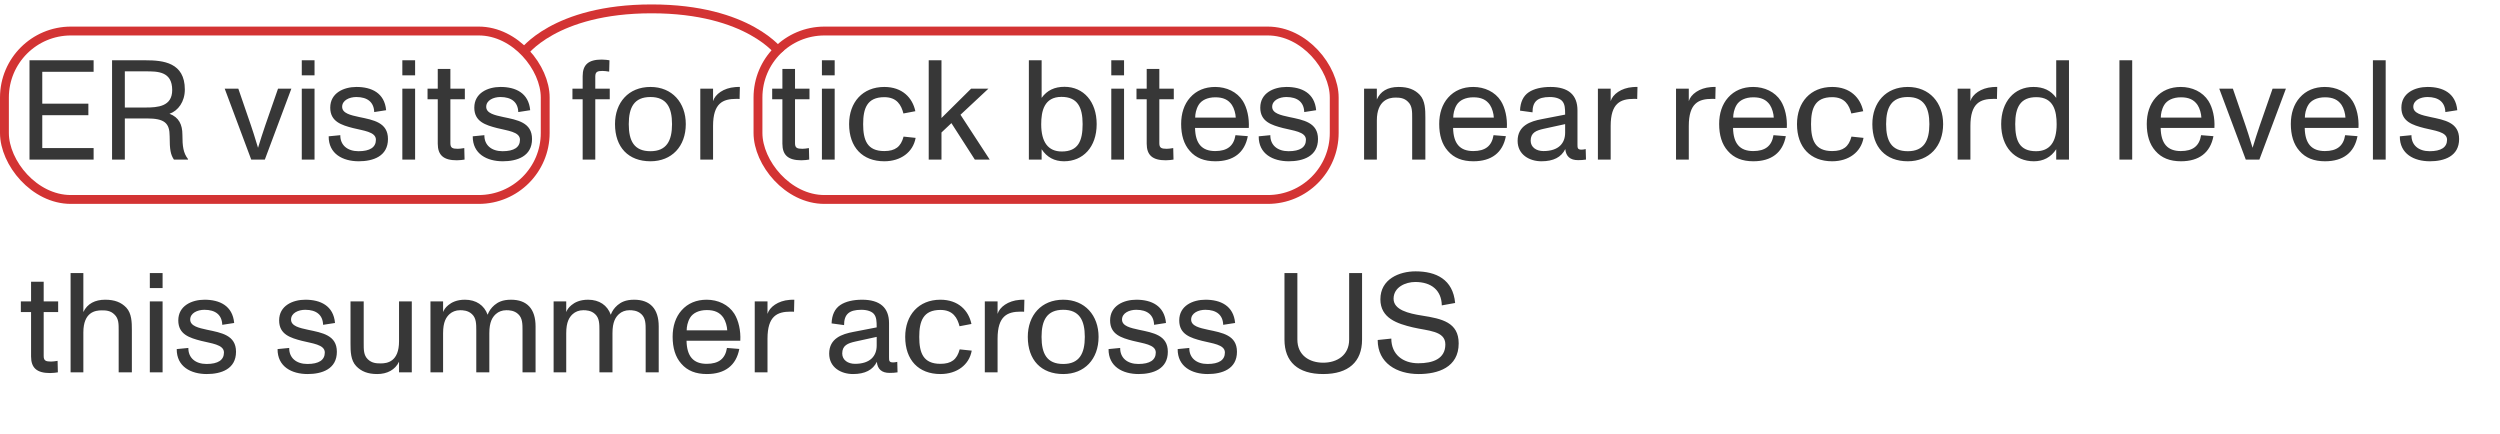 <svg width="282" height="49" viewBox="0 0 282 49" fill="none" xmlns="http://www.w3.org/2000/svg">
<path d="M3.328 18V6.8H10.56V8.096H4.768V11.696H9.968V12.992H4.768V16.704H10.56V18H3.328ZM20.576 15.2C20.576 16.496 20.672 17.264 21.216 17.952L21.201 18H19.616C19.248 17.44 19.137 16.912 19.137 15.36C19.137 13.872 18.544 13.36 16.576 13.36H14.081V18H12.64V6.8H16.433C18.416 6.8 20.849 7.056 20.849 10.096C20.849 11.472 20.096 12.496 19.12 12.832C20.177 13.232 20.576 14.048 20.576 15.2ZM16.416 12.128C17.793 12.128 19.424 12.016 19.424 10.16C19.424 8.048 17.793 8.048 16.433 8.048H14.081V12.128H16.416ZM28.338 18L25.346 10H26.882L28.306 14.144C28.45 14.56 28.722 15.392 29.106 16.672C29.378 15.792 29.666 14.88 29.922 14.144L31.362 10H32.866L29.874 18H28.338ZM34.04 8.496V6.8H35.48V8.496H34.04ZM34.04 18V10H35.48V18H34.04ZM40.467 18.192C38.675 18.192 37.059 17.36 37.075 15.376L38.387 15.248C38.371 16.368 39.187 17.056 40.435 17.056C41.747 17.056 42.403 16.608 42.403 15.76C42.403 14.848 40.931 14.736 39.827 14.448C38.531 14.112 37.251 13.728 37.251 12.144C37.251 10.48 38.787 9.808 40.211 9.808C41.907 9.808 43.379 10.48 43.555 12.432L42.211 12.64C42.179 11.536 41.459 10.944 40.195 10.944C39.411 10.944 38.595 11.312 38.595 12.048C38.595 12.784 39.555 12.992 40.515 13.2C42.115 13.536 43.763 13.808 43.763 15.68C43.763 17.632 42.083 18.192 40.467 18.192ZM45.384 8.496V6.8H46.824V8.496H45.384ZM45.384 18V10H46.824V18H45.384ZM51.523 18.08C50.035 18.08 49.379 17.504 49.379 16.208V11.2H48.227V10H49.379V7.776H50.803V10H52.435V11.2H50.803V16.16C50.803 16.688 51.043 16.784 51.635 16.784C51.811 16.784 52.099 16.752 52.371 16.704L52.403 18C52.195 18.032 51.875 18.08 51.523 18.08ZM56.717 18.192C54.925 18.192 53.309 17.36 53.325 15.376L54.637 15.248C54.621 16.368 55.437 17.056 56.685 17.056C57.997 17.056 58.653 16.608 58.653 15.76C58.653 14.848 57.181 14.736 56.077 14.448C54.781 14.112 53.501 13.728 53.501 12.144C53.501 10.48 55.037 9.808 56.461 9.808C58.157 9.808 59.629 10.48 59.805 12.432L58.461 12.64C58.429 11.536 57.709 10.944 56.445 10.944C55.661 10.944 54.845 11.312 54.845 12.048C54.845 12.784 55.805 12.992 56.765 13.2C58.365 13.536 60.013 13.808 60.013 15.68C60.013 17.632 58.333 18.192 56.717 18.192ZM65.724 18V11.2H64.572V10H65.724V8.592C65.724 7.296 66.38 6.72 67.868 6.72C68.204 6.72 68.572 6.768 68.748 6.8L68.716 8.08C68.46 8.032 68.124 8 67.948 8C67.404 8 67.148 8.096 67.148 8.624V10H68.78V11.2H67.148V18H65.724ZM73.373 18.192C70.877 18.192 69.373 16.608 69.373 14C69.373 11.568 70.893 9.808 73.373 9.808C75.821 9.808 77.357 11.584 77.357 14C77.357 16.512 75.773 18.192 73.373 18.192ZM73.373 17.056C75.181 17.056 75.805 15.888 75.805 14C75.805 12.112 75.181 10.944 73.373 10.944C71.533 10.944 70.925 12.112 70.925 14C70.925 15.888 71.517 17.056 73.373 17.056ZM82.93 9.824C83.041 9.808 83.346 9.808 83.457 9.808L83.425 11.168C83.329 11.152 83.201 11.152 83.058 11.152C81.537 11.152 80.433 11.632 80.433 14.208V18H78.993V10H80.433V11.408C80.657 10.64 81.618 9.92 82.93 9.824ZM90.398 18.08C88.91 18.08 88.254 17.504 88.254 16.208V11.2H87.102V10H88.254V7.776H89.678V10H91.31V11.2H89.678V16.16C89.678 16.688 89.918 16.784 90.51 16.784C90.686 16.784 90.974 16.752 91.246 16.704L91.278 18C91.07 18.032 90.75 18.08 90.398 18.08ZM92.712 8.496V6.8H94.152V8.496H92.712ZM92.712 18V10H94.152V18H92.712ZM99.747 18.192C97.299 18.192 95.779 16.624 95.779 14C95.779 11.536 97.299 9.808 99.747 9.808C101.779 9.808 102.931 11.024 103.251 12.544L101.907 12.8C101.667 11.872 101.187 10.96 99.747 10.96C97.795 10.96 97.363 12.24 97.363 14C97.363 15.808 97.811 17.04 99.747 17.04C100.979 17.04 101.619 16.56 101.923 15.408L103.283 15.552C102.995 17.168 101.603 18.192 99.747 18.192ZM109.959 18L107.319 13.888L106.199 14.944V18H104.759V6.8H106.199V13.312L109.543 10H111.495L108.343 12.944L111.639 18H109.959ZM120.072 9.792C122.232 9.792 123.704 11.472 123.704 14C123.704 16.608 122.152 18.192 120.024 18.192C118.952 18.192 118.088 17.744 117.496 16.832V18H116.056V6.8H117.496V11.04C118.104 10.192 118.952 9.792 120.072 9.792ZM119.768 17.088C121.64 17.088 122.12 15.872 122.12 14C122.12 12.08 121.528 10.928 119.736 10.928C117.784 10.928 117.448 12.528 117.448 14.016C117.448 16.032 118.232 17.088 119.768 17.088ZM125.353 8.496V6.8H126.793V8.496H125.353ZM125.353 18V10H126.793V18H125.353ZM131.492 18.08C130.004 18.08 129.348 17.504 129.348 16.208V11.2H128.196V10H129.348V7.776H130.772V10H132.404V11.2H130.772V16.16C130.772 16.688 131.012 16.784 131.604 16.784C131.78 16.784 132.068 16.752 132.34 16.704L132.372 18C132.164 18.032 131.844 18.08 131.492 18.08ZM140.193 11.392C140.673 12.16 140.929 13.296 140.865 14.432H134.801C134.833 16.192 135.569 17.04 137.073 17.04C138.433 17.04 139.169 16.464 139.361 15.248L140.753 15.36C140.401 17.232 139.121 18.192 137.089 18.192C135.857 18.192 134.897 17.824 134.209 17.024C133.537 16.272 133.233 15.232 133.233 13.984C133.233 12.8 133.569 11.76 134.241 11.008C134.945 10.208 135.921 9.808 137.073 9.808C138.337 9.808 139.537 10.352 140.193 11.392ZM137.089 10.976C136.193 10.976 135.521 11.312 135.201 11.84C134.913 12.32 134.817 12.864 134.817 13.264H139.393C139.377 12.832 139.217 12.224 138.961 11.84C138.545 11.232 137.953 10.976 137.089 10.976ZM145.374 18.192C143.582 18.192 141.965 17.36 141.982 15.376L143.294 15.248C143.278 16.368 144.094 17.056 145.342 17.056C146.654 17.056 147.31 16.608 147.31 15.76C147.31 14.848 145.838 14.736 144.734 14.448C143.438 14.112 142.158 13.728 142.158 12.144C142.158 10.48 143.694 9.808 145.118 9.808C146.814 9.808 148.286 10.48 148.462 12.432L147.118 12.64C147.086 11.536 146.366 10.944 145.102 10.944C144.318 10.944 143.502 11.312 143.502 12.048C143.502 12.784 144.462 12.992 145.422 13.2C147.022 13.536 148.67 13.808 148.67 15.68C148.67 17.632 146.99 18.192 145.374 18.192ZM160.157 10.704C160.765 11.36 160.781 12.4 160.781 13.248V18H159.293V13.328C159.293 12.592 159.309 11.936 158.813 11.472C158.365 11.024 157.837 11.008 157.389 11.008C156.685 11.008 155.309 11.296 155.309 13.584V18H153.868V10H155.309V11.216C155.709 10.32 156.493 9.808 157.773 9.808C158.829 9.808 159.581 10.096 160.157 10.704ZM169.302 11.392C169.782 12.16 170.038 13.296 169.974 14.432H163.91C163.942 16.192 164.678 17.04 166.182 17.04C167.542 17.04 168.278 16.464 168.47 15.248L169.862 15.36C169.51 17.232 168.23 18.192 166.198 18.192C164.966 18.192 164.006 17.824 163.318 17.024C162.646 16.272 162.342 15.232 162.342 13.984C162.342 12.8 162.678 11.76 163.35 11.008C164.054 10.208 165.03 9.808 166.182 9.808C167.446 9.808 168.646 10.352 169.302 11.392ZM166.198 10.976C165.302 10.976 164.63 11.312 164.31 11.84C164.022 12.32 163.926 12.864 163.926 13.264H168.502C168.486 12.832 168.326 12.224 168.07 11.84C167.654 11.232 167.062 10.976 166.198 10.976ZM178.867 16.816L178.899 18C178.595 18.048 178.323 18.064 178.003 18.064C177.123 18.064 176.643 17.648 176.563 16.816C176.115 17.728 175.235 18.192 173.875 18.192C172.531 18.192 171.187 17.456 171.187 15.888C171.187 14.16 172.643 13.68 173.907 13.44L176.547 12.928C176.547 12.208 176.515 11.808 176.275 11.472C176.051 11.152 175.523 10.944 174.819 10.944C173.427 10.944 172.867 11.456 172.867 12.672L171.459 12.48C171.491 11.52 171.827 10.816 172.451 10.4C173.027 10.016 173.875 9.808 174.899 9.808C176.915 9.808 177.939 10.704 177.939 12.448V16.272C177.939 16.688 177.939 16.88 178.403 16.88C178.531 16.88 178.659 16.864 178.867 16.816ZM176.547 14.976V14L174.131 14.528C173.283 14.72 172.659 14.96 172.659 15.872C172.659 16.624 173.315 17.04 174.099 17.04C175.843 17.04 176.547 16.128 176.547 14.976ZM184.18 9.824C184.292 9.808 184.596 9.808 184.708 9.808L184.676 11.168C184.58 11.152 184.452 11.152 184.308 11.152C182.788 11.152 181.684 11.632 181.684 14.208V18H180.243V10H181.684V11.408C181.908 10.64 182.868 9.92 184.18 9.824ZM192.992 9.824C193.104 9.808 193.408 9.808 193.52 9.808L193.488 11.168C193.392 11.152 193.264 11.152 193.12 11.152C191.6 11.152 190.496 11.632 190.496 14.208V18H189.056V10H190.496V11.408C190.72 10.64 191.68 9.92 192.992 9.824ZM200.88 11.392C201.36 12.16 201.616 13.296 201.552 14.432H195.488C195.52 16.192 196.256 17.04 197.76 17.04C199.12 17.04 199.856 16.464 200.048 15.248L201.44 15.36C201.088 17.232 199.808 18.192 197.776 18.192C196.544 18.192 195.584 17.824 194.896 17.024C194.224 16.272 193.92 15.232 193.92 13.984C193.92 12.8 194.256 11.76 194.928 11.008C195.632 10.208 196.608 9.808 197.76 9.808C199.024 9.808 200.224 10.352 200.88 11.392ZM197.776 10.976C196.88 10.976 196.208 11.312 195.888 11.84C195.6 12.32 195.504 12.864 195.504 13.264H200.08C200.064 12.832 199.904 12.224 199.648 11.84C199.232 11.232 198.64 10.976 197.776 10.976ZM206.669 18.192C204.221 18.192 202.701 16.624 202.701 14C202.701 11.536 204.221 9.808 206.669 9.808C208.701 9.808 209.853 11.024 210.173 12.544L208.829 12.8C208.589 11.872 208.109 10.96 206.669 10.96C204.717 10.96 204.285 12.24 204.285 14C204.285 15.808 204.733 17.04 206.669 17.04C207.901 17.04 208.541 16.56 208.845 15.408L210.205 15.552C209.917 17.168 208.525 18.192 206.669 18.192ZM215.201 18.192C212.705 18.192 211.201 16.608 211.201 14C211.201 11.568 212.721 9.808 215.201 9.808C217.649 9.808 219.185 11.584 219.185 14C219.185 16.512 217.601 18.192 215.201 18.192ZM215.201 17.056C217.009 17.056 217.633 15.888 217.633 14C217.633 12.112 217.009 10.944 215.201 10.944C213.361 10.944 212.753 12.112 212.753 14C212.753 15.888 213.345 17.056 215.201 17.056ZM224.758 9.824C224.87 9.808 225.174 9.808 225.286 9.808L225.254 11.168C225.158 11.152 225.03 11.152 224.886 11.152C223.366 11.152 222.262 11.632 222.262 14.208V18H220.822V10H222.262V11.408C222.486 10.64 223.446 9.92 224.758 9.824ZM231.941 6.8H233.381V18H231.941V16.832C231.349 17.744 230.485 18.192 229.413 18.192C227.285 18.192 225.733 16.608 225.733 14C225.733 11.472 227.205 9.808 229.365 9.808C230.485 9.808 231.333 10.192 231.941 11.04V6.8ZM229.669 17.056C231.205 17.056 231.989 16.032 231.989 14.016C231.989 12.528 231.653 10.96 229.701 10.96C227.909 10.96 227.317 12.08 227.317 14C227.317 15.872 227.797 17.056 229.669 17.056ZM239.072 18V6.8H240.512V18H239.072ZM249.115 11.392C249.595 12.16 249.851 13.296 249.786 14.432H243.723C243.755 16.192 244.491 17.04 245.995 17.04C247.355 17.04 248.091 16.464 248.283 15.248L249.675 15.36C249.323 17.232 248.043 18.192 246.011 18.192C244.779 18.192 243.819 17.824 243.131 17.024C242.459 16.272 242.155 15.232 242.155 13.984C242.155 12.8 242.491 11.76 243.163 11.008C243.867 10.208 244.843 9.808 245.995 9.808C247.259 9.808 248.459 10.352 249.115 11.392ZM246.011 10.976C245.115 10.976 244.443 11.312 244.123 11.84C243.835 12.32 243.739 12.864 243.739 13.264H248.315C248.299 12.832 248.139 12.224 247.883 11.84C247.467 11.232 246.875 10.976 246.011 10.976ZM253.323 18L250.331 10H251.867L253.291 14.144C253.435 14.56 253.707 15.392 254.091 16.672C254.363 15.792 254.651 14.88 254.907 14.144L256.347 10H257.851L254.859 18H253.323ZM265.365 11.392C265.845 12.16 266.101 13.296 266.036 14.432H259.973C260.005 16.192 260.741 17.04 262.245 17.04C263.605 17.04 264.341 16.464 264.533 15.248L265.925 15.36C265.573 17.232 264.293 18.192 262.261 18.192C261.029 18.192 260.069 17.824 259.381 17.024C258.709 16.272 258.405 15.232 258.405 13.984C258.405 12.8 258.741 11.76 259.413 11.008C260.117 10.208 261.093 9.808 262.245 9.808C263.509 9.808 264.709 10.352 265.365 11.392ZM262.261 10.976C261.365 10.976 260.693 11.312 260.373 11.84C260.085 12.32 259.989 12.864 259.989 13.264H264.565C264.549 12.832 264.389 12.224 264.133 11.84C263.717 11.232 263.125 10.976 262.261 10.976ZM267.665 18V6.8H269.105V18H267.665ZM274.092 18.192C272.3 18.192 270.684 17.36 270.7 15.376L272.012 15.248C271.996 16.368 272.812 17.056 274.06 17.056C275.372 17.056 276.028 16.608 276.028 15.76C276.028 14.848 274.556 14.736 273.452 14.448C272.156 14.112 270.876 13.728 270.876 12.144C270.876 10.48 272.412 9.808 273.836 9.808C275.532 9.808 277.004 10.48 277.18 12.432L275.836 12.64C275.804 11.536 275.084 10.944 273.82 10.944C273.036 10.944 272.22 11.312 272.22 12.048C272.22 12.784 273.18 12.992 274.14 13.2C275.74 13.536 277.388 13.808 277.388 15.68C277.388 17.632 275.708 18.192 274.092 18.192ZM5.648 42.08C4.16 42.08 3.504 41.504 3.504 40.208V35.2H2.352V34H3.504V31.776H4.928V34H6.56V35.2H4.928V40.16C4.928 40.688 5.168 40.784 5.76 40.784C5.936 40.784 6.224 40.752 6.496 40.704L6.528 42C6.32 42.032 6 42.08 5.648 42.08ZM14.25 34.704C14.858 35.36 14.874 36.368 14.874 37.216V42H13.386V37.296C13.386 36.56 13.402 35.936 12.906 35.472C12.458 35.024 11.93 35.008 11.482 35.008C10.762 35.008 9.402 35.184 9.402 37.504V42H7.962V30.8H9.402V35.2C9.85 34.24 10.746 33.808 11.866 33.808C12.922 33.808 13.674 34.096 14.25 34.704ZM16.9 32.496V30.8H18.34V32.496H16.9ZM16.9 42V34H18.34V42H16.9ZM23.327 42.192C21.535 42.192 19.919 41.36 19.935 39.376L21.247 39.248C21.231 40.368 22.047 41.056 23.295 41.056C24.607 41.056 25.263 40.608 25.263 39.76C25.263 38.848 23.791 38.736 22.687 38.448C21.391 38.112 20.111 37.728 20.111 36.144C20.111 34.48 21.647 33.808 23.071 33.808C24.767 33.808 26.239 34.48 26.415 36.432L25.071 36.64C25.039 35.536 24.319 34.944 23.055 34.944C22.271 34.944 21.455 35.312 21.455 36.048C21.455 36.784 22.415 36.992 23.375 37.2C24.975 37.536 26.623 37.808 26.623 39.68C26.623 41.632 24.943 42.192 23.327 42.192ZM34.702 42.192C32.91 42.192 31.294 41.36 31.31 39.376L32.622 39.248C32.606 40.368 33.422 41.056 34.67 41.056C35.982 41.056 36.638 40.608 36.638 39.76C36.638 38.848 35.166 38.736 34.062 38.448C32.766 38.112 31.486 37.728 31.486 36.144C31.486 34.48 33.022 33.808 34.446 33.808C36.142 33.808 37.614 34.48 37.79 36.432L36.446 36.64C36.414 35.536 35.694 34.944 34.43 34.944C33.646 34.944 32.83 35.312 32.83 36.048C32.83 36.784 33.79 36.992 34.75 37.2C36.35 37.536 37.998 37.808 37.998 39.68C37.998 41.632 36.318 42.192 34.702 42.192ZM45.011 34H46.45V42H45.011V40.8C44.578 41.712 43.682 42.192 42.547 42.192C41.507 42.192 40.755 41.904 40.178 41.296C39.554 40.64 39.538 39.632 39.538 38.784V34H41.026V38.704C41.026 39.44 41.011 40.064 41.49 40.528C41.955 40.976 42.483 40.992 42.947 40.992C43.666 40.992 45.011 40.816 45.011 38.496V34ZM57.644 33.808C59.436 33.808 60.412 34.832 60.412 36.816V42H58.94V37.296C58.94 36.544 58.94 35.888 58.46 35.44C58.012 35.008 57.42 34.992 57.116 34.992C56.636 34.992 56.236 35.152 55.932 35.424C55.548 35.776 55.196 36.304 55.196 37.584V42H53.724V37.296C53.724 36.544 53.724 35.888 53.244 35.44C52.796 35.008 52.204 34.992 51.9 34.992C51.404 34.992 51.004 35.168 50.716 35.424C50.332 35.776 49.98 36.304 49.98 37.584V42H48.556V34H49.98V35.2C50.076 34.96 50.236 34.688 50.572 34.416C50.94 34.112 51.516 33.808 52.444 33.808C53.708 33.808 54.62 34.432 55.004 35.504C55.164 35.072 55.404 34.736 55.772 34.416C56.156 34.096 56.668 33.808 57.644 33.808ZM71.535 33.808C73.327 33.808 74.303 34.832 74.303 36.816V42H72.831V37.296C72.831 36.544 72.831 35.888 72.351 35.44C71.903 35.008 71.311 34.992 71.007 34.992C70.527 34.992 70.127 35.152 69.823 35.424C69.439 35.776 69.087 36.304 69.087 37.584V42H67.615V37.296C67.615 36.544 67.615 35.888 67.135 35.44C66.687 35.008 66.095 34.992 65.791 34.992C65.295 34.992 64.895 35.168 64.607 35.424C64.223 35.776 63.871 36.304 63.871 37.584V42H62.447V34H63.871V35.2C63.967 34.96 64.127 34.688 64.463 34.416C64.831 34.112 65.407 33.808 66.335 33.808C67.599 33.808 68.511 34.432 68.895 35.504C69.055 35.072 69.295 34.736 69.663 34.416C70.047 34.096 70.559 33.808 71.535 33.808ZM82.833 35.392C83.313 36.16 83.569 37.296 83.505 38.432H77.441C77.473 40.192 78.209 41.04 79.713 41.04C81.073 41.04 81.809 40.464 82.001 39.248L83.393 39.36C83.041 41.232 81.761 42.192 79.729 42.192C78.497 42.192 77.537 41.824 76.849 41.024C76.177 40.272 75.873 39.232 75.873 37.984C75.873 36.8 76.209 35.76 76.881 35.008C77.585 34.208 78.561 33.808 79.713 33.808C80.977 33.808 82.177 34.352 82.833 35.392ZM79.729 34.976C78.833 34.976 78.161 35.312 77.841 35.84C77.553 36.32 77.457 36.864 77.457 37.264H82.033C82.017 36.832 81.857 36.224 81.601 35.84C81.185 35.232 80.593 34.976 79.729 34.976ZM89.07 33.824C89.182 33.808 89.486 33.808 89.598 33.808L89.566 35.168C89.47 35.152 89.342 35.152 89.198 35.152C87.678 35.152 86.574 35.632 86.574 38.208V42H85.134V34H86.574V35.408C86.798 34.64 87.758 33.92 89.07 33.824ZM101.211 40.816L101.243 42C100.939 42.048 100.667 42.064 100.347 42.064C99.467 42.064 98.987 41.648 98.907 40.816C98.459 41.728 97.579 42.192 96.219 42.192C94.875 42.192 93.531 41.456 93.531 39.888C93.531 38.16 94.987 37.68 96.251 37.44L98.891 36.928C98.891 36.208 98.859 35.808 98.619 35.472C98.395 35.152 97.867 34.944 97.163 34.944C95.771 34.944 95.211 35.456 95.211 36.672L93.803 36.48C93.835 35.52 94.171 34.816 94.795 34.4C95.371 34.016 96.219 33.808 97.243 33.808C99.259 33.808 100.283 34.704 100.283 36.448V40.272C100.283 40.688 100.283 40.88 100.747 40.88C100.875 40.88 101.003 40.864 101.211 40.816ZM98.891 38.976V38L96.475 38.528C95.627 38.72 95.003 38.96 95.003 39.872C95.003 40.624 95.659 41.04 96.443 41.04C98.187 41.04 98.891 40.128 98.891 38.976ZM106.075 42.192C103.627 42.192 102.107 40.624 102.107 38C102.107 35.536 103.627 33.808 106.075 33.808C108.107 33.808 109.259 35.024 109.579 36.544L108.235 36.8C107.995 35.872 107.515 34.96 106.075 34.96C104.123 34.96 103.691 36.24 103.691 38C103.691 39.808 104.139 41.04 106.075 41.04C107.307 41.04 107.947 40.56 108.251 39.408L109.611 39.552C109.323 41.168 107.931 42.192 106.075 42.192ZM115.023 33.824C115.135 33.808 115.439 33.808 115.551 33.808L115.519 35.168C115.423 35.152 115.295 35.152 115.151 35.152C113.631 35.152 112.527 35.632 112.527 38.208V42H111.087V34H112.527V35.408C112.751 34.64 113.711 33.92 115.023 33.824ZM119.935 42.192C117.439 42.192 115.935 40.608 115.935 38C115.935 35.568 117.455 33.808 119.935 33.808C122.383 33.808 123.919 35.584 123.919 38C123.919 40.512 122.335 42.192 119.935 42.192ZM119.935 41.056C121.743 41.056 122.367 39.888 122.367 38C122.367 36.112 121.743 34.944 119.935 34.944C118.095 34.944 117.487 36.112 117.487 38C117.487 39.888 118.079 41.056 119.935 41.056ZM128.436 42.192C126.644 42.192 125.028 41.36 125.044 39.376L126.356 39.248C126.34 40.368 127.156 41.056 128.404 41.056C129.716 41.056 130.372 40.608 130.372 39.76C130.372 38.848 128.9 38.736 127.796 38.448C126.5 38.112 125.22 37.728 125.22 36.144C125.22 34.48 126.756 33.808 128.18 33.808C129.876 33.808 131.348 34.48 131.524 36.432L130.18 36.64C130.148 35.536 129.428 34.944 128.164 34.944C127.38 34.944 126.564 35.312 126.564 36.048C126.564 36.784 127.524 36.992 128.484 37.2C130.084 37.536 131.732 37.808 131.732 39.68C131.732 41.632 130.052 42.192 128.436 42.192ZM136.233 42.192C134.441 42.192 132.825 41.36 132.841 39.376L134.153 39.248C134.137 40.368 134.953 41.056 136.201 41.056C137.513 41.056 138.169 40.608 138.169 39.76C138.169 38.848 136.697 38.736 135.593 38.448C134.297 38.112 133.017 37.728 133.017 36.144C133.017 34.48 134.553 33.808 135.977 33.808C137.673 33.808 139.145 34.48 139.321 36.432L137.977 36.64C137.945 35.536 137.225 34.944 135.961 34.944C135.177 34.944 134.361 35.312 134.361 36.048C134.361 36.784 135.321 36.992 136.281 37.2C137.881 37.536 139.529 37.808 139.529 39.68C139.529 41.632 137.849 42.192 136.233 42.192ZM149.256 42.192C146.408 42.192 144.888 40.816 144.888 38.304V30.8H146.344V38.304C146.344 40.08 147.704 40.912 149.256 40.912C150.808 40.912 152.184 40.08 152.184 38.304V30.8H153.64V38.304C153.64 40.816 152.104 42.192 149.256 42.192ZM160.027 42.192C157.563 42.192 155.403 40.96 155.403 38.352L156.939 38.192C156.939 39.984 158.251 40.976 159.979 40.976C161.627 40.976 163.035 40.48 163.035 38.848C163.035 37.296 161.051 37.328 159.371 36.928C157.627 36.512 155.707 35.904 155.707 33.76C155.707 31.472 157.851 30.608 159.675 30.608C161.995 30.608 163.899 31.52 164.139 34.176L162.635 34.448C162.603 32.768 161.483 31.808 159.643 31.808C158.555 31.808 157.195 32.384 157.195 33.696C157.195 34.96 158.891 35.36 160.411 35.6C162.635 35.952 164.539 36.352 164.539 38.736C164.539 41.456 162.187 42.192 160.027 42.192Z" fill="#373737"/>
<rect x="0.5" y="3.5" width="61" height="19" rx="7.5" stroke="#D33333"/>
<path d="M59 6C59 6 62.496 1 73.5 1C84.504 1 88 6 88 6" stroke="#D33333"/>
<rect x="85.5" y="3.5" width="65" height="19" rx="7.5" stroke="#D33333"/>
</svg>
